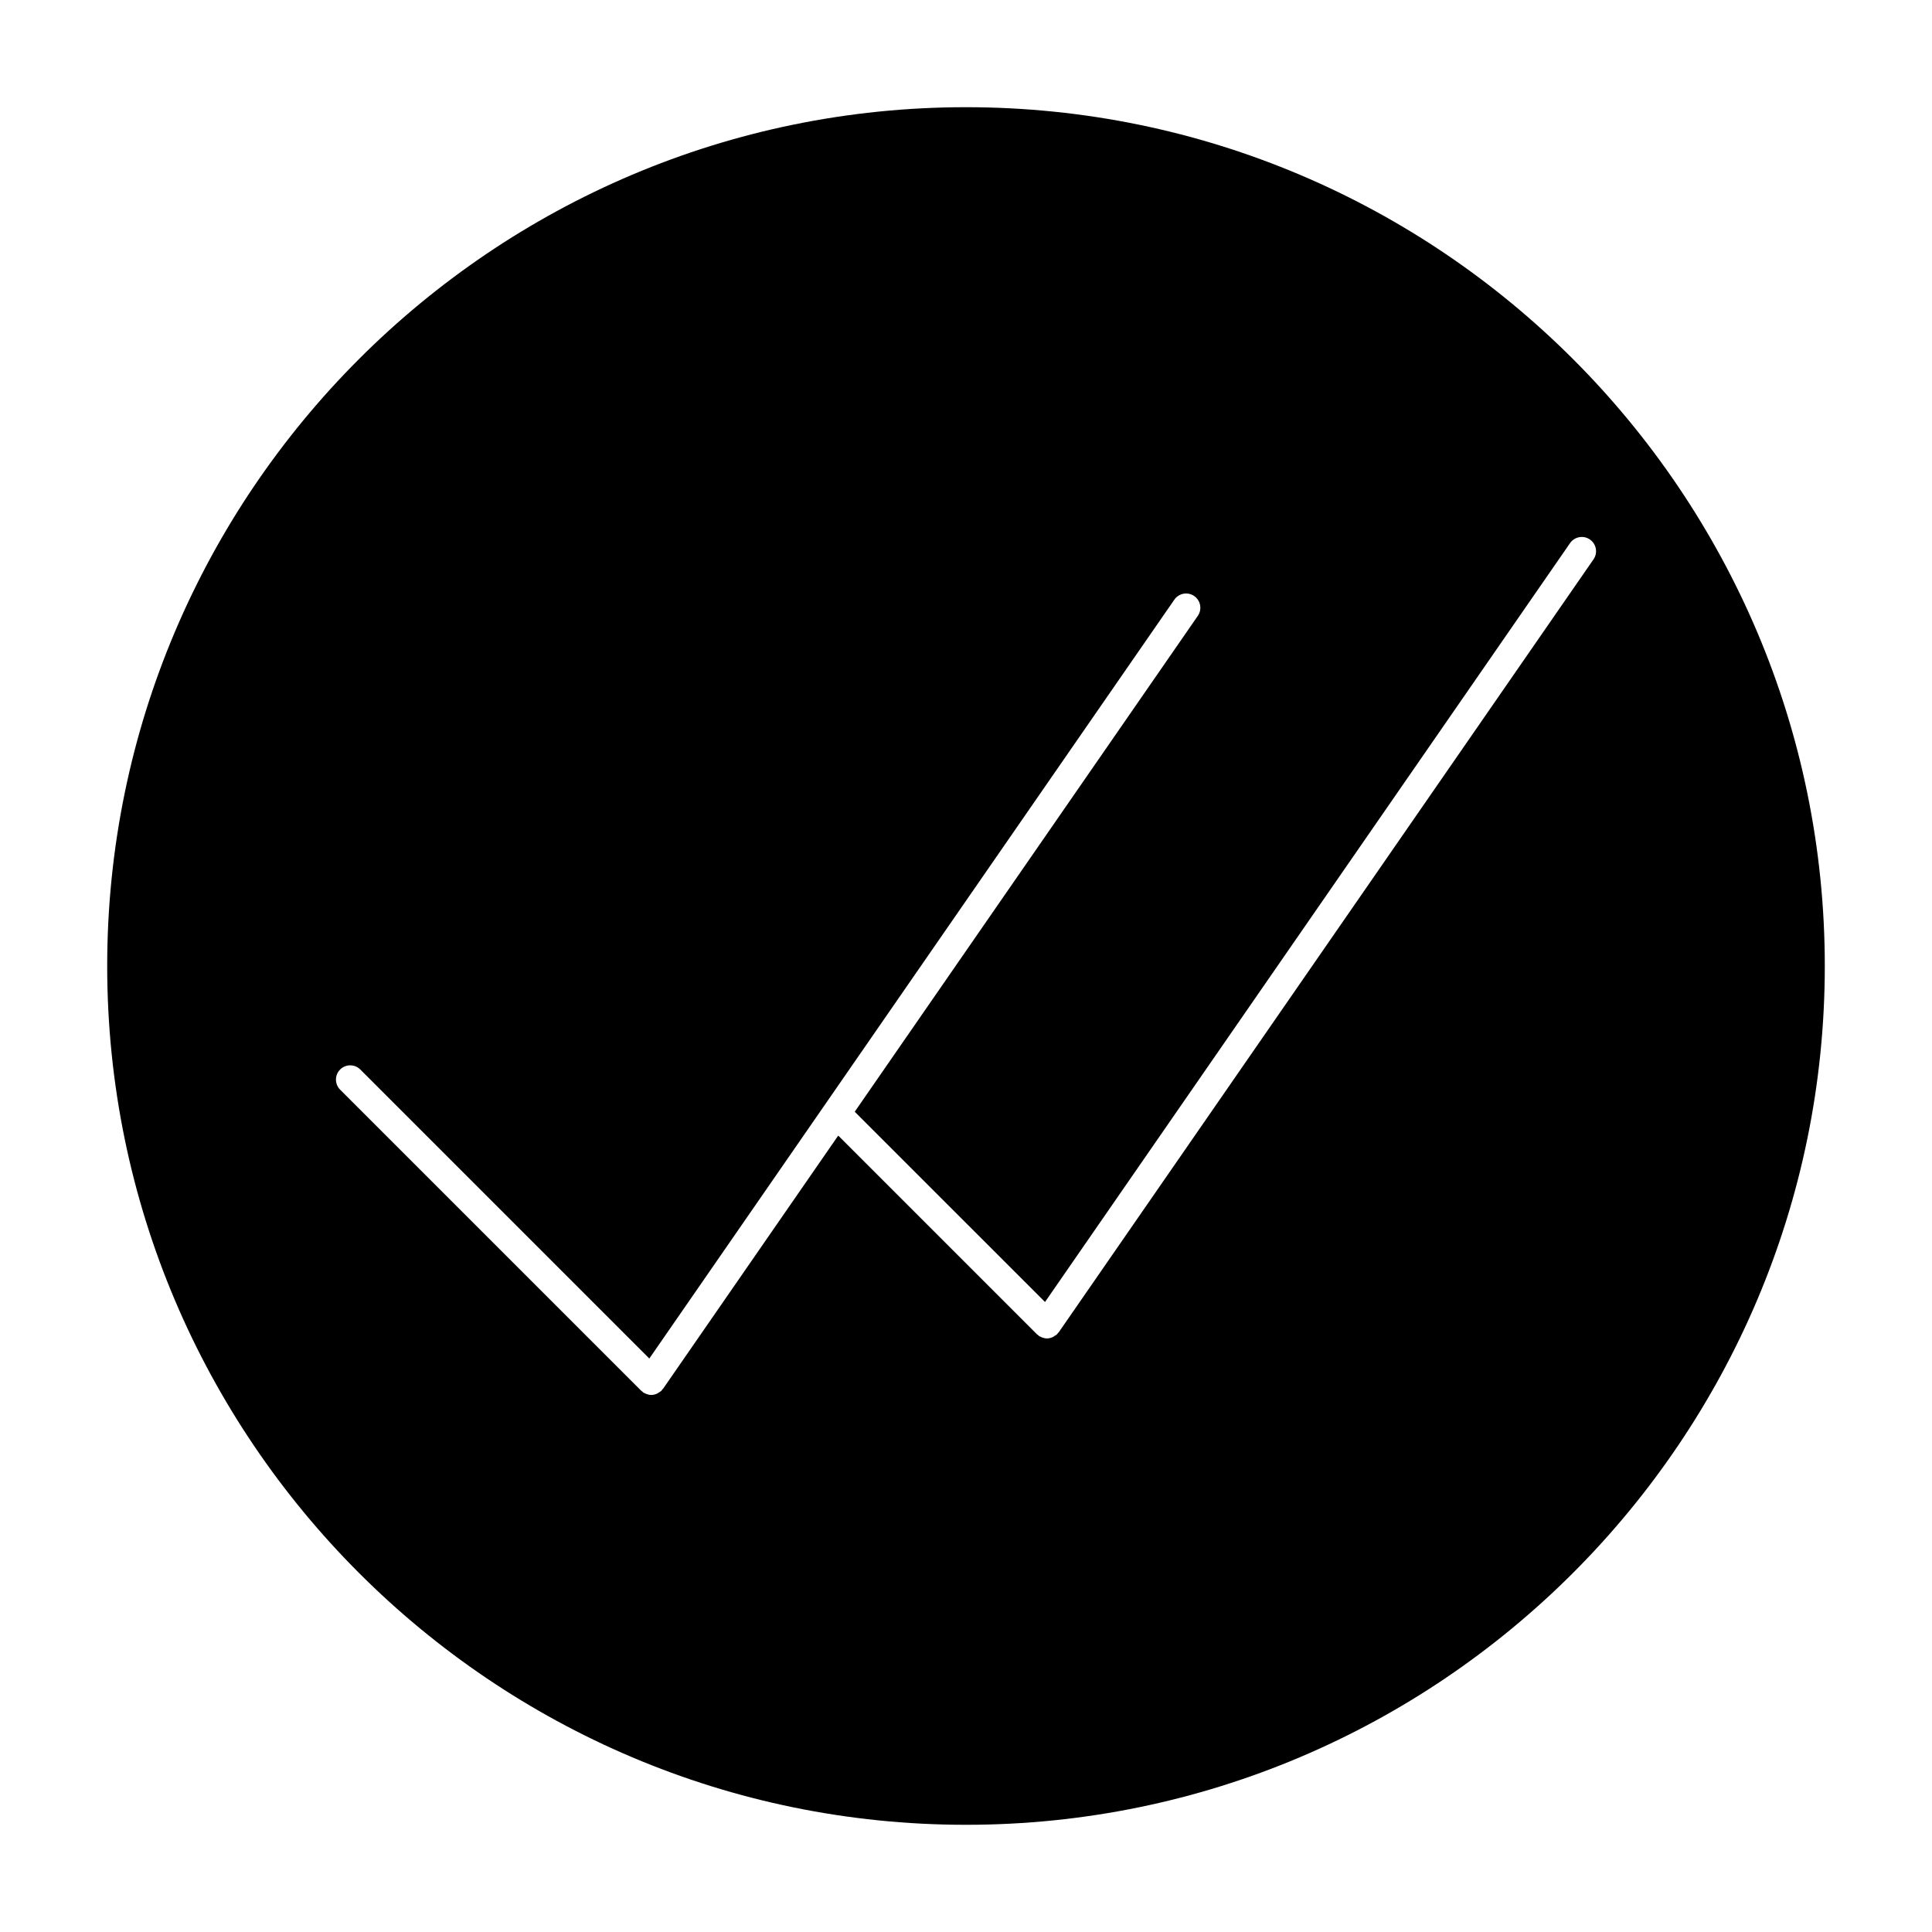 <?xml version="1.0" encoding="UTF-8"?>
<!-- Uploaded to: SVG Repo, www.svgrepo.com, Generator: SVG Repo Mixer Tools -->
<svg fill="#000000" width="800px" height="800px" version="1.1" viewBox="144 144 512 512" xmlns="http://www.w3.org/2000/svg">
 <path d="m400 172.41c-125.49 0-227.59 102.1-227.59 227.59s102.09 227.59 227.59 227.59c125.49 0 227.59-102.1 227.59-227.59 0-125.49-102.1-227.59-227.59-227.59zm24.578 324.66c-0.059 0.086-0.152 0.109-0.215 0.191-0.09 0.105-0.121 0.23-0.223 0.328-0.191 0.191-0.438 0.297-0.66 0.438-0.145 0.098-0.273 0.211-0.43 0.289-0.508 0.238-1.039 0.383-1.582 0.383h-0.004c-0.434 0-0.863-0.102-1.281-0.25-0.125-0.047-0.242-0.109-0.359-0.172-0.168-0.086-0.348-0.137-0.508-0.246-0.102-0.07-0.152-0.176-0.242-0.25-0.09-0.074-0.195-0.105-0.281-0.188l-52.652-52.652-46.43 67.109c-0.055 0.086-0.152 0.109-0.211 0.188-0.086 0.105-0.121 0.238-0.223 0.332-0.195 0.191-0.434 0.293-0.656 0.434-0.152 0.102-0.277 0.215-0.438 0.293-0.504 0.238-1.031 0.383-1.578 0.383-0.434 0-0.863-0.102-1.281-0.25-0.125-0.047-0.238-0.109-0.359-0.172-0.172-0.086-0.348-0.137-0.508-0.246-0.102-0.07-0.152-0.176-0.242-0.25-0.086-0.074-0.195-0.105-0.277-0.188l-79.797-79.797c-1.477-1.477-1.477-3.871 0-5.344 1.477-1.477 3.871-1.477 5.344 0l76.59 76.59 139.14-201.11c1.188-1.707 3.543-2.156 5.262-0.957 1.719 1.184 2.144 3.543 0.957 5.254l-90.918 131.41 50.426 50.422 139.14-201.11c1.188-1.715 3.543-2.152 5.262-0.957 1.719 1.184 2.144 3.543 0.957 5.254z"/>
</svg>